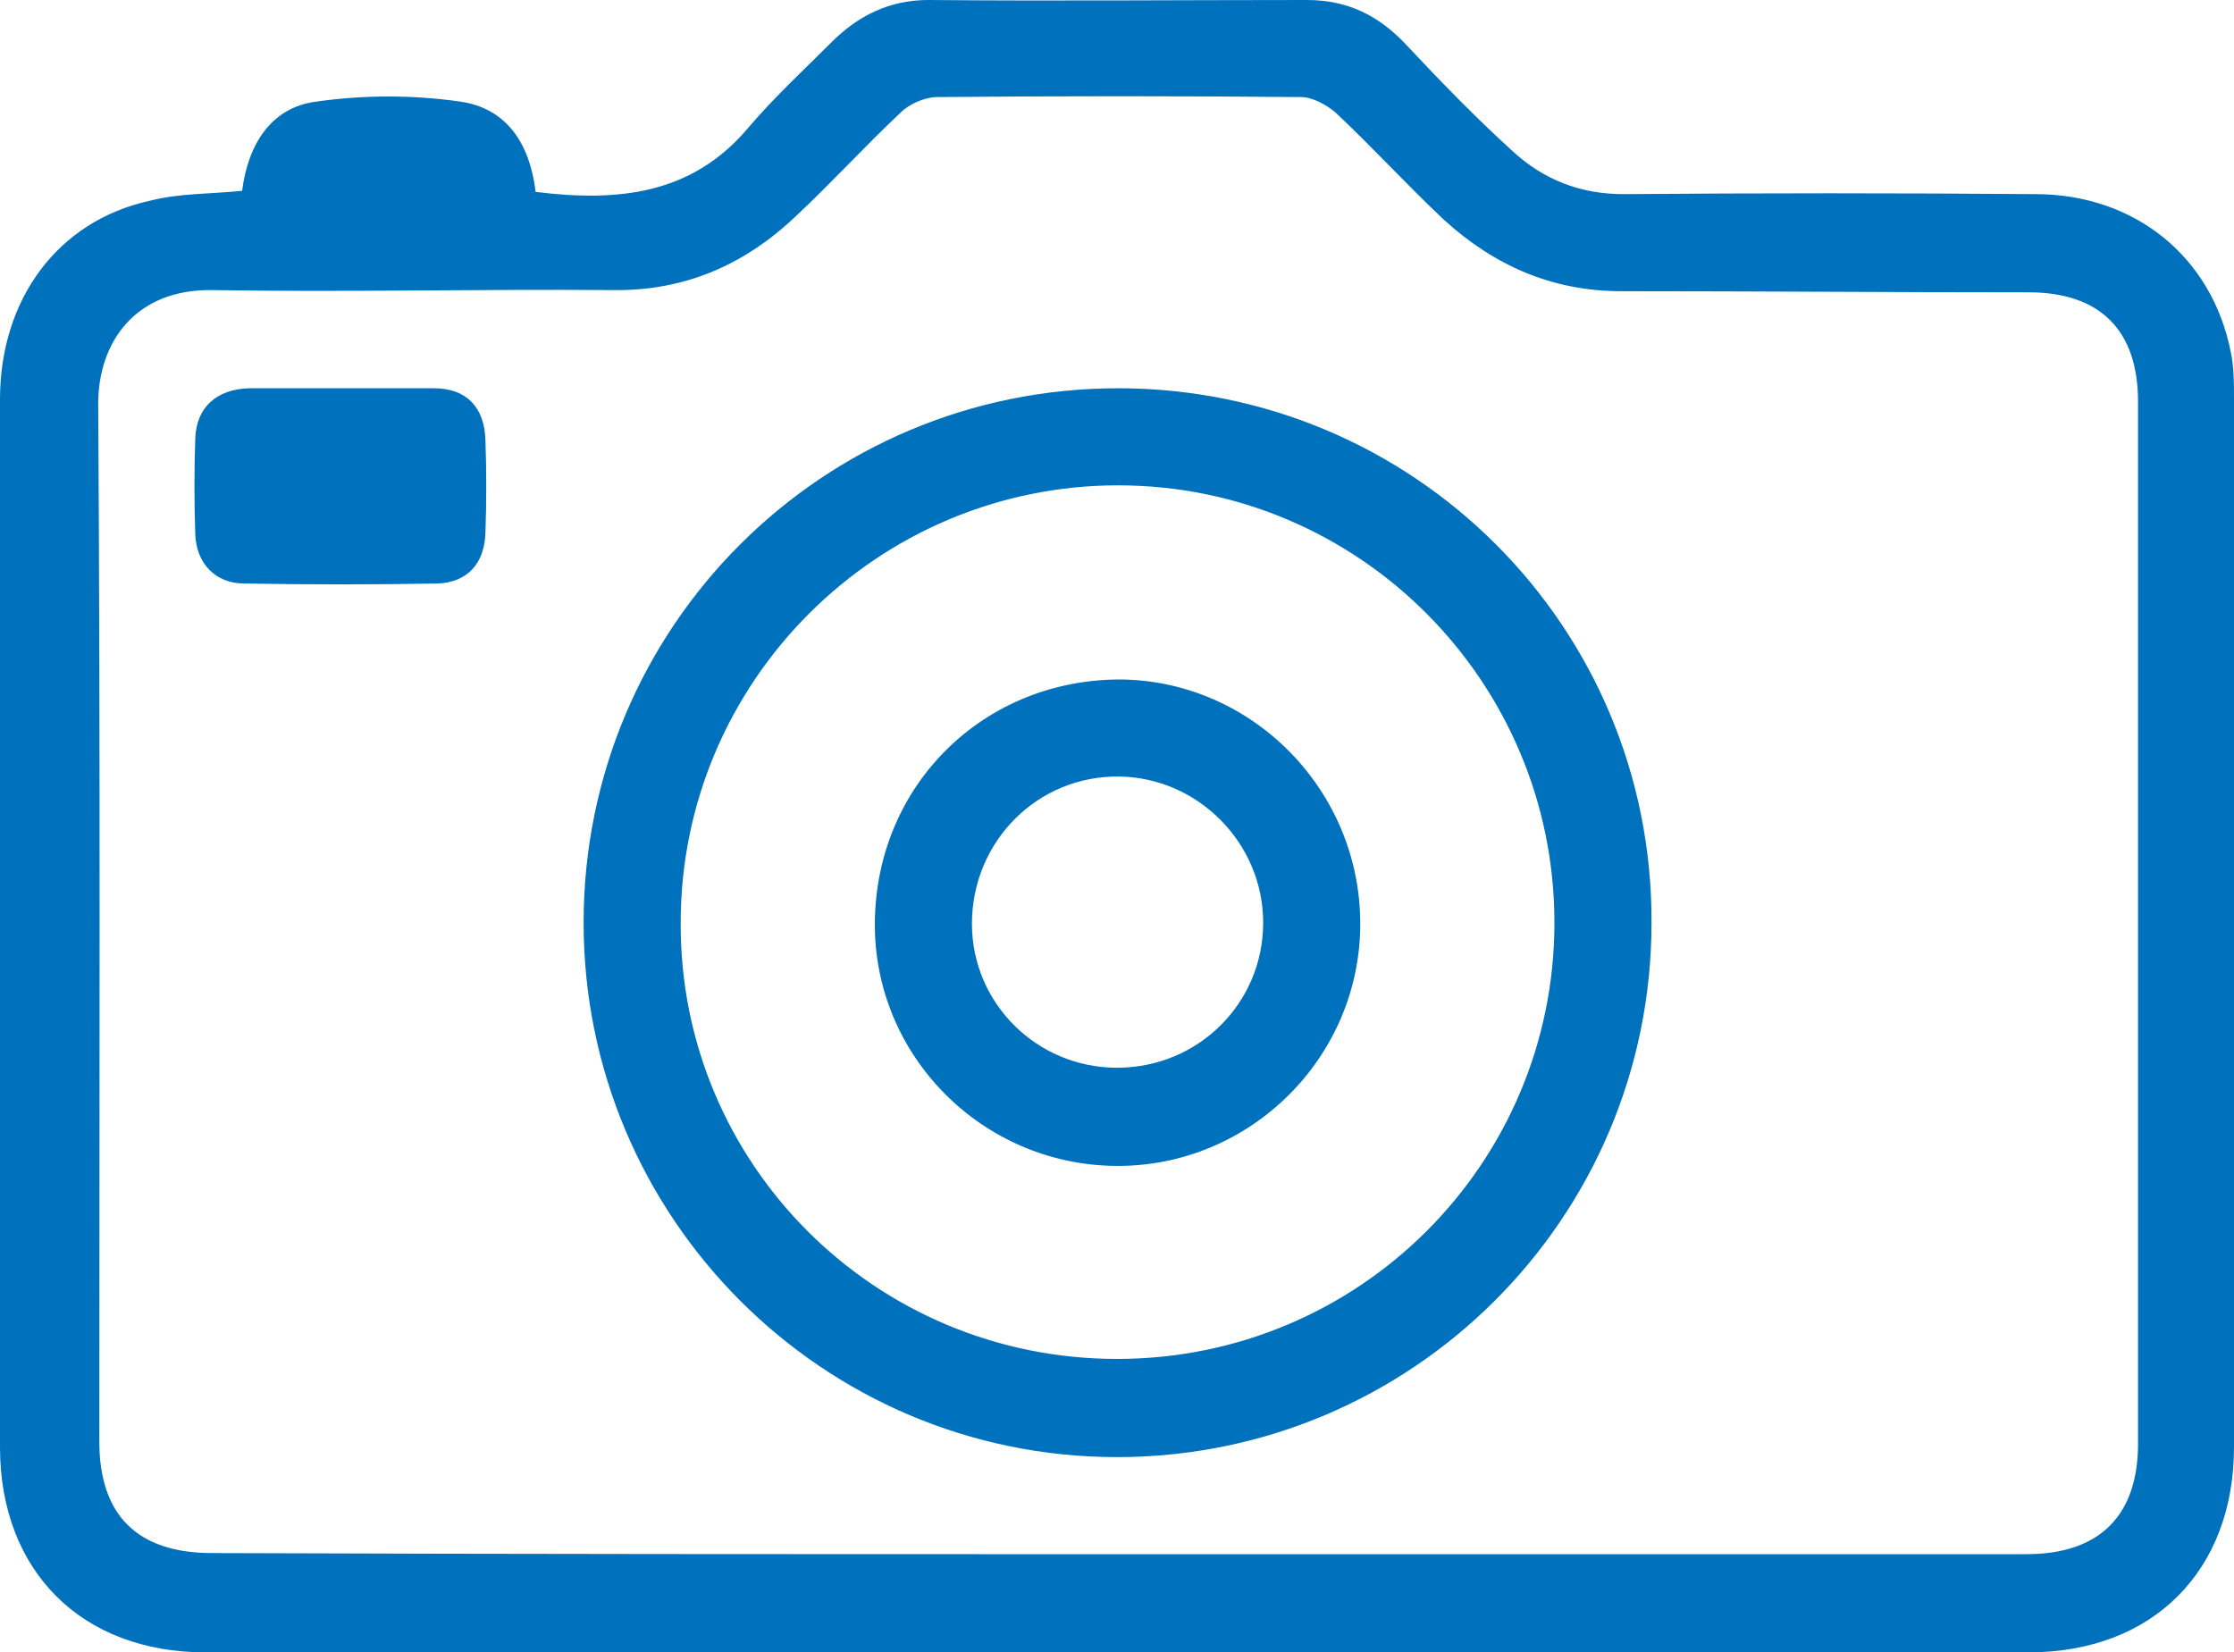 <?xml version="1.0" encoding="utf-8"?>
<!-- Generator: Adobe Illustrator 19.1.0, SVG Export Plug-In . SVG Version: 6.00 Build 0)  -->
<svg version="1.1" id="Layer_1" xmlns="http://www.w3.org/2000/svg" xmlns:xlink="http://www.w3.org/1999/xlink" x="0px" y="0px"
	 width="200.2px" height="148.1px" viewBox="14.8 321 200.2 148.1" style="enable-background:new 14.8 321 200.2 148.1;"
	 xml:space="preserve">
<style type="text/css">
	.st0{fill:#0071BC;}
</style>
<g id="_x39_tfzL6.tif">
	<g>
		<path class="st0" d="M36.5,338.1c0.5-4,2.5-7.5,6.7-8c4.2-0.6,8.6-0.6,12.8,0c4.3,0.6,6.3,3.9,6.8,8.1c7.3,0.9,14,0.3,19.1-5.8
			c2.3-2.7,4.9-5.1,7.4-7.6c2.4-2.4,5.2-3.8,8.7-3.8c11.3,0.1,22.6,0,33.9,0c3.7,0,6.5,1.4,9,4.1c3,3.2,6.1,6.4,9.4,9.4
			c2.8,2.6,6.1,3.9,10,3.9c12.3-0.1,24.6-0.1,36.9,0c8.9,0,15.8,5.6,17.5,14.1c0.3,1.4,0.3,2.8,0.3,4.3c0,31.3,0,62.6,0,93.9
			c0,11.1-7.3,18.4-18.4,18.4c-54.5,0-109,0-163.4,0c-11.1,0-18.4-7.3-18.4-18.4c0-31.3,0-62.6,0-93.9c0-9,5.2-16,13.4-17.8
			C30.9,338.3,33.7,338.4,36.5,338.1z M114.8,460.3c27.2,0,54.4,0,81.6,0c6.5,0,10-3.4,10-9.9c0-31.1,0-62.3,0-93.4
			c0-6.4-3.4-9.8-9.8-9.8c-12.2,0-24.3-0.1-36.5-0.1c-6.2,0-11.4-2.3-15.9-6.4c-3.3-3.1-6.4-6.5-9.7-9.6c-0.8-0.7-2.1-1.4-3.1-1.4
			c-10.9-0.1-21.8-0.1-32.6,0c-1.1,0-2.5,0.6-3.3,1.4c-3.2,3-6.1,6.2-9.3,9.2c-4.6,4.4-10,6.8-16.5,6.7c-12-0.1-23.9,0.2-35.9,0
			c-6.8-0.1-10.2,4.6-10.2,10.2c0.2,31,0.1,62,0.1,93c0,6.6,3.4,10,10.1,10C60.6,460.3,87.7,460.3,114.8,460.3z"/>
		<path class="st0" d="M114.9,451.6c-26.4,0-47.8-21.5-47.8-47.9c0-26.5,21.4-47.9,47.9-47.9s47.9,21.4,47.8,47.9
			C162.8,430.2,141.3,451.6,114.9,451.6z M114.9,442.8c21.7,0,39.2-17.5,39.2-39.1s-17.5-39.2-39.1-39.2s-39.2,17.6-39.2,39.2
			C75.7,425.3,93.2,442.8,114.9,442.8z"/>
		<path class="st0" d="M45.3,355.8c2.8,0,5.6,0,8.4,0c2.9,0,4.5,1.7,4.6,4.6c0.1,2.8,0.1,5.6,0,8.4c-0.1,2.7-1.6,4.4-4.3,4.5
			c-5.8,0.1-11.6,0.1-17.3,0c-2.6,0-4.3-1.8-4.4-4.4c-0.1-2.9-0.1-5.7,0-8.6c0.1-2.8,1.9-4.4,4.8-4.5
			C39.8,355.8,42.5,355.8,45.3,355.8z"/>
		<path class="st0" d="M136.7,403.8c0,12-9.9,21.8-21.9,21.7c-12-0.1-21.7-9.9-21.6-21.8c0.1-12.3,9.7-21.8,22-21.8
			C127,382,136.7,391.8,136.7,403.8z M114.9,416.7c7.3,0,13.1-5.8,13.1-13c0-7.1-5.8-13-12.9-13.1c-7.3-0.1-13.2,5.8-13.2,13.2
			C101.9,410.9,107.7,416.7,114.9,416.7z"/>
	</g>
</g>
</svg>
